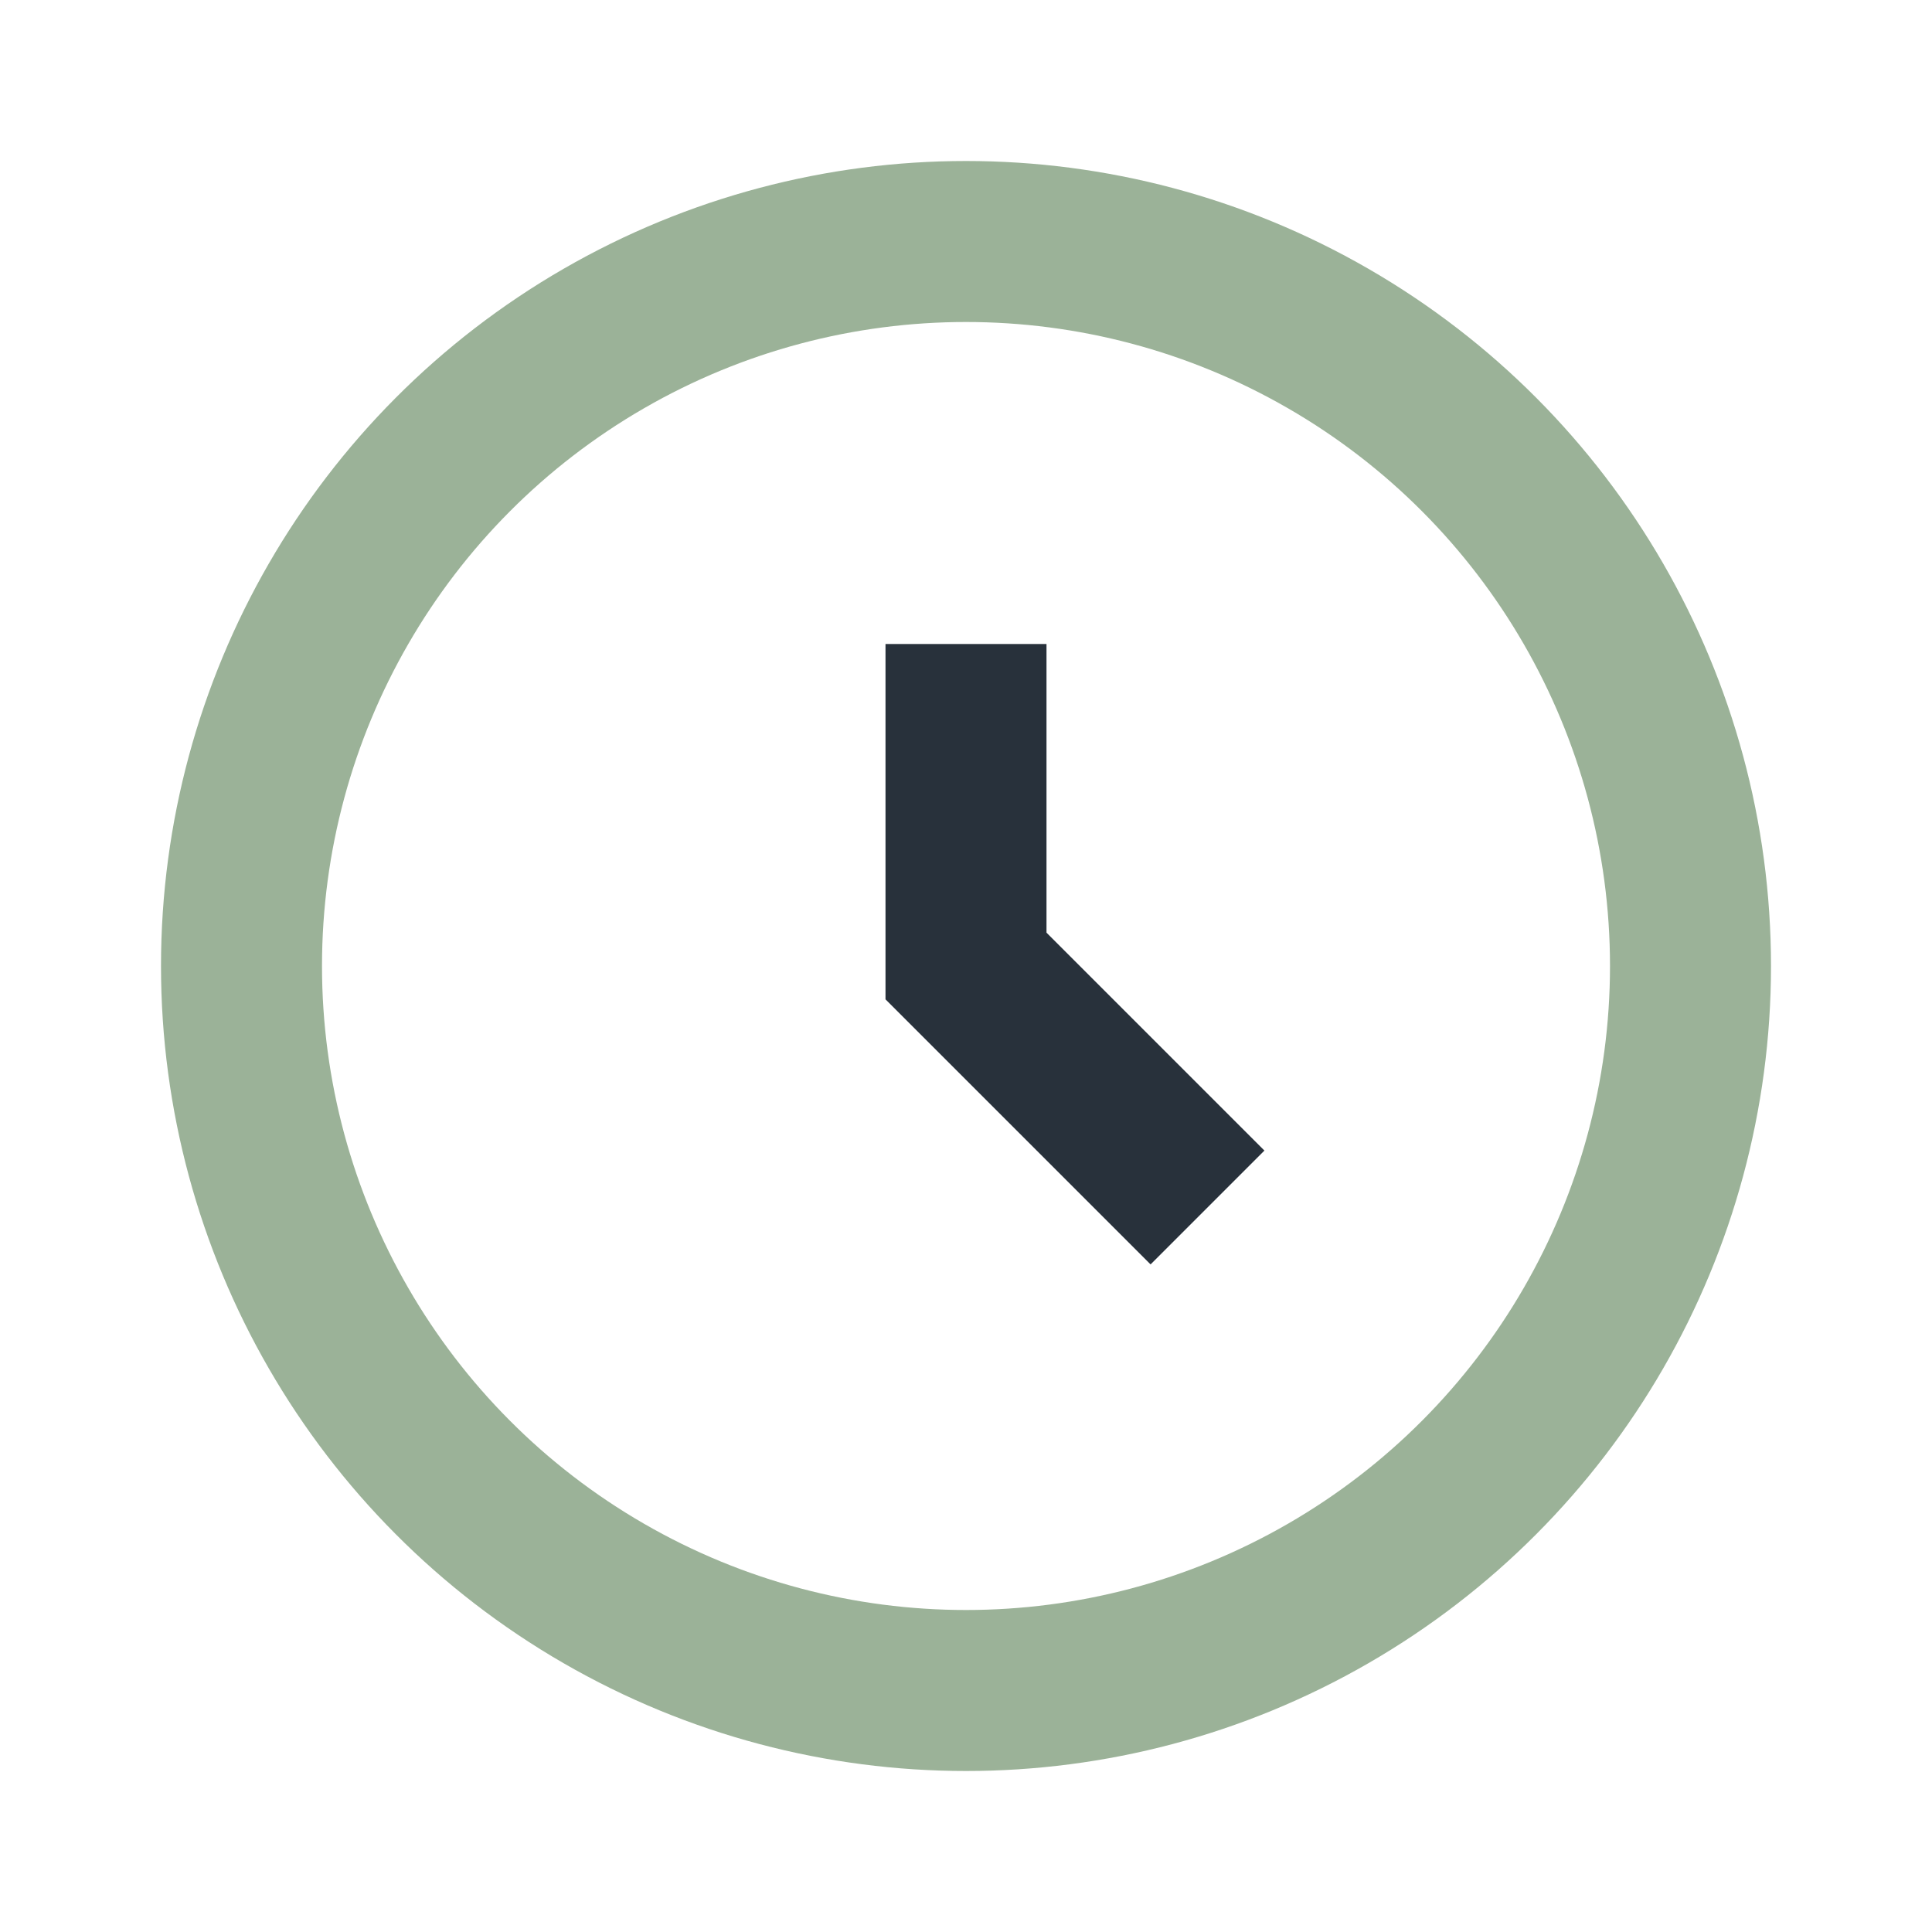 <?xml version="1.0" encoding="UTF-8"?>
<svg xmlns="http://www.w3.org/2000/svg" width="24" height="24" viewBox="0 0 24 24"><circle cx="12" cy="12" r="9" fill="none" stroke="#9BB298" stroke-width="2"/><path d="M12 8v4l3 3" stroke="#28313B" stroke-width="2" fill="none"/></svg>